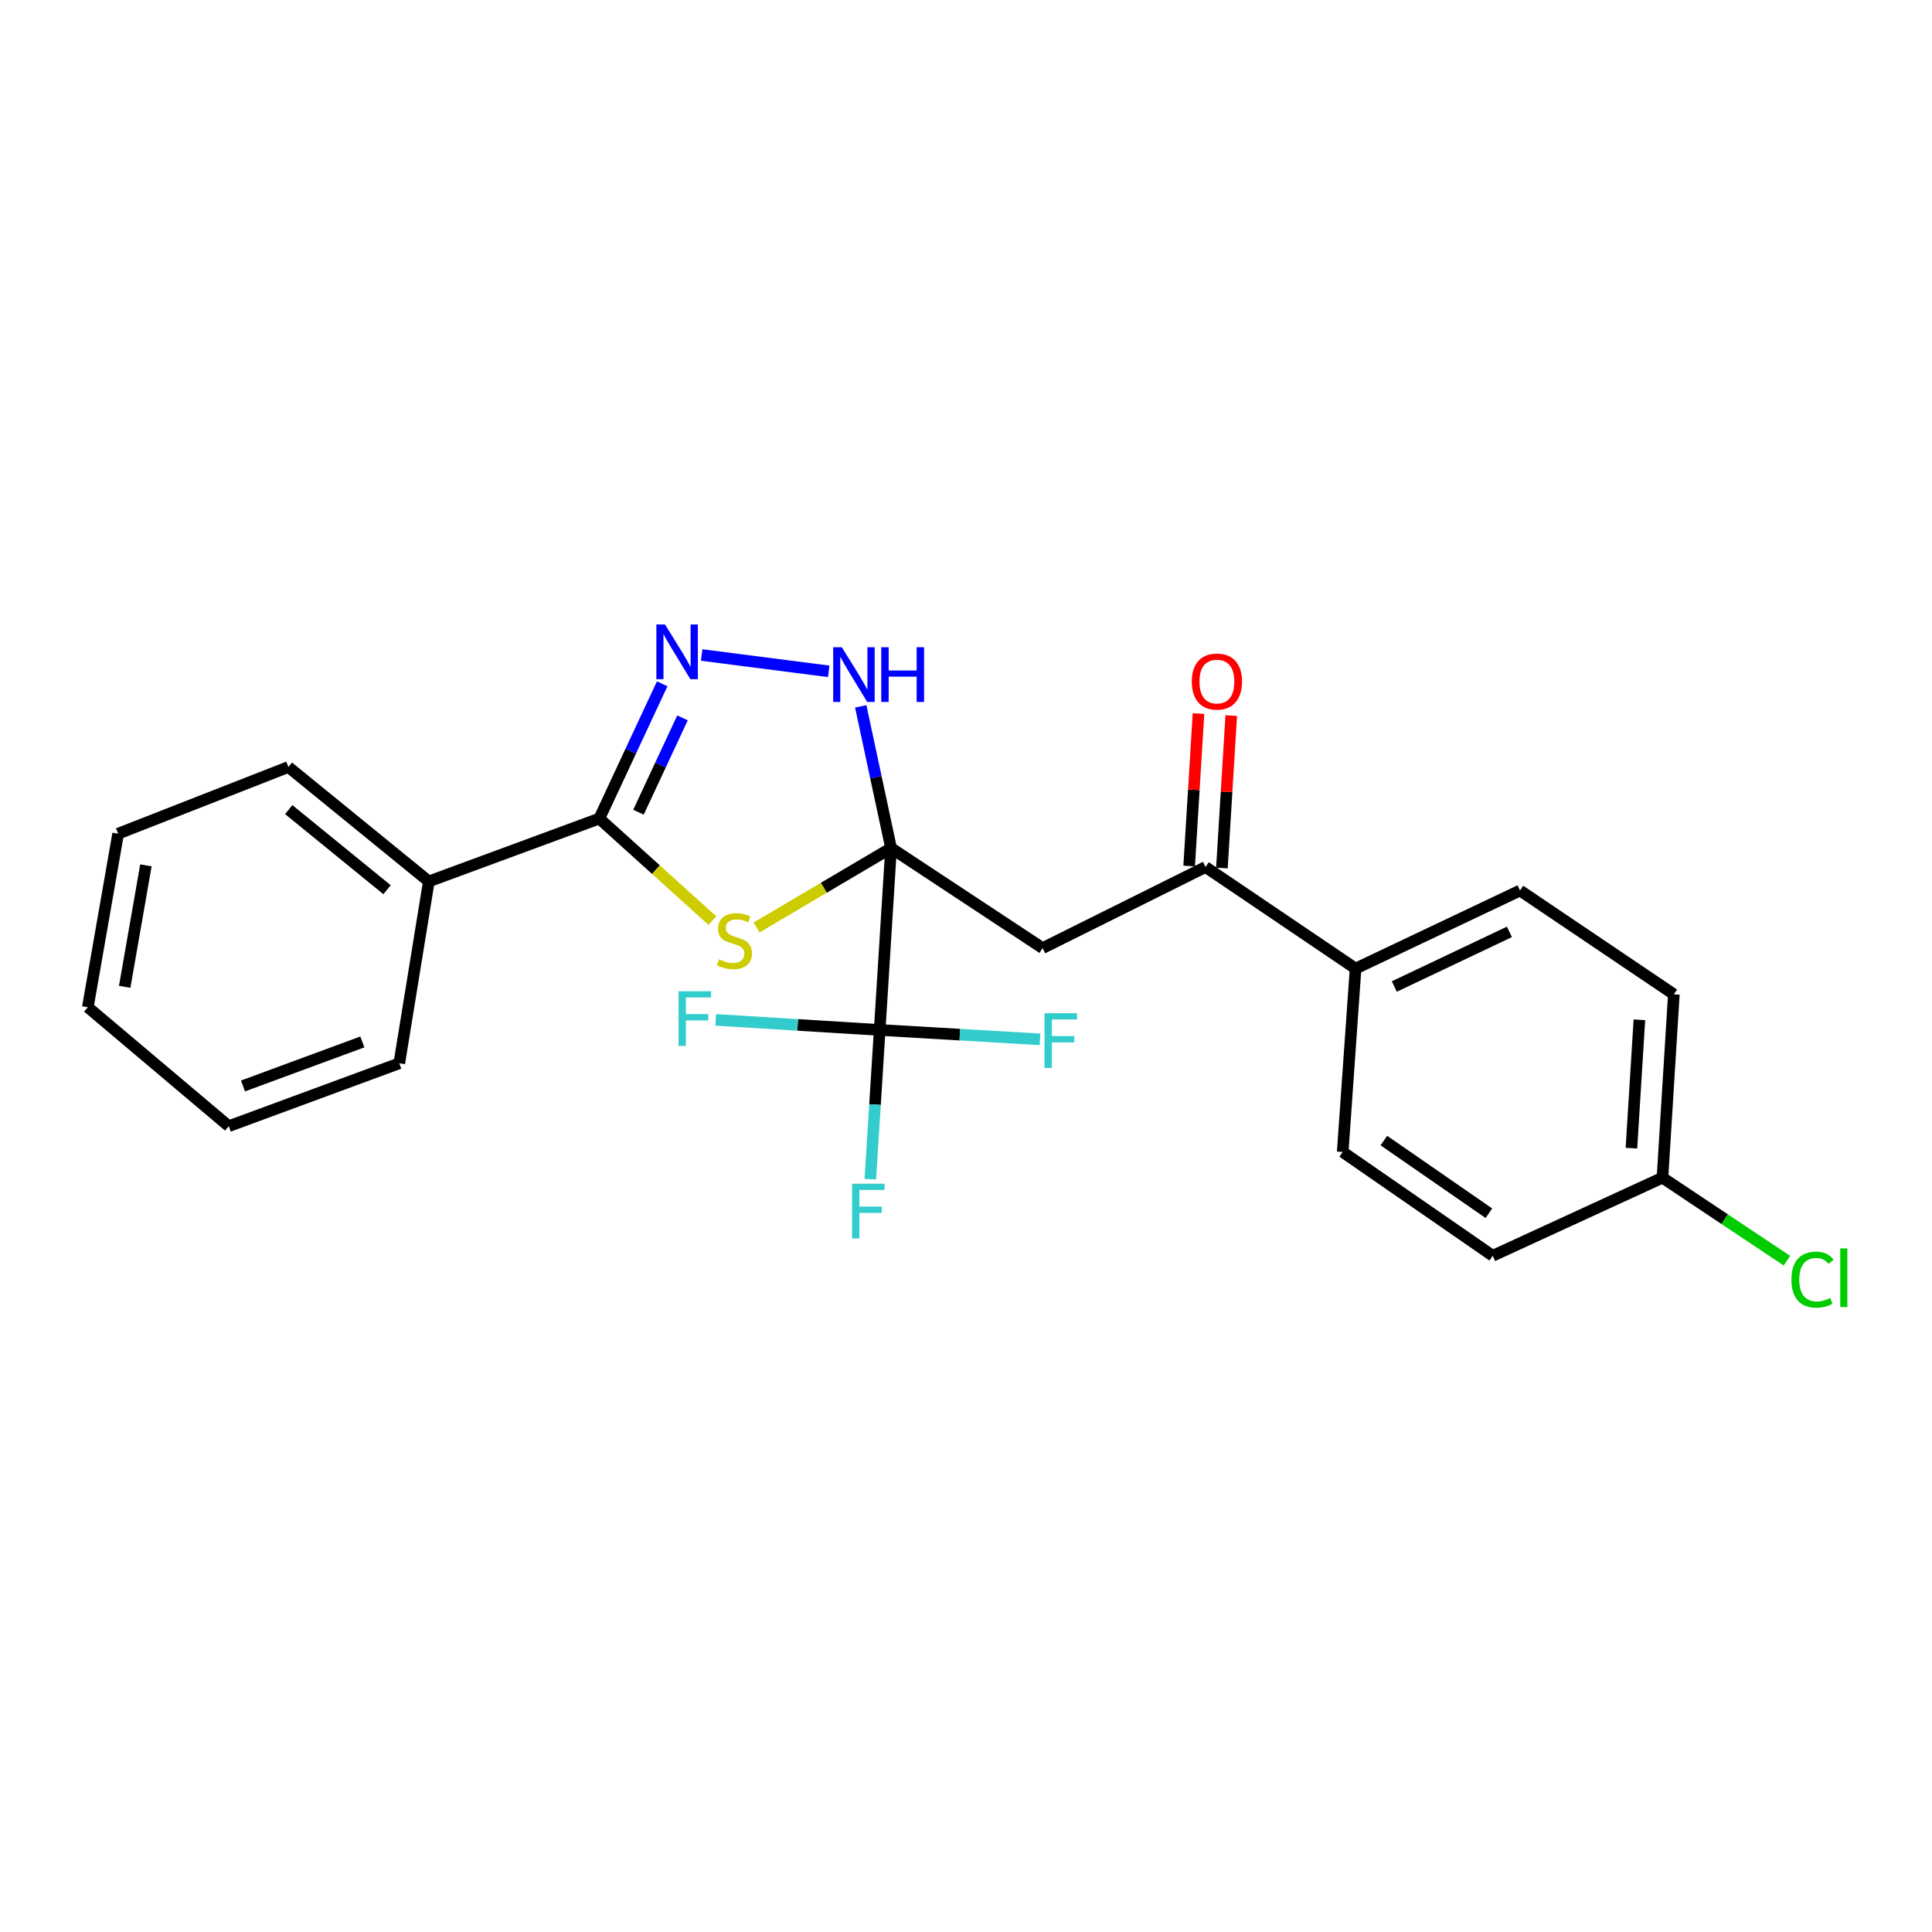 <?xml version='1.0' encoding='iso-8859-1'?>
<svg version='1.1' baseProfile='full'
              xmlns='http://www.w3.org/2000/svg'
                      xmlns:rdkit='http://www.rdkit.org/xml'
                      xmlns:xlink='http://www.w3.org/1999/xlink'
                  xml:space='preserve'
width='1000px' height='1000px' viewBox='0 0 1000 1000'>
<!-- END OF HEADER -->
<rect style='opacity:1.0;fill:#FFFFFF;stroke:none' width='1000' height='1000' x='0' y='0'> </rect>
<path class='bond-0' d='M 461.214,438.96 L 426.397,459.513' style='fill:none;fill-rule:evenodd;stroke:#000000;stroke-width:6px;stroke-linecap:butt;stroke-linejoin:miter;stroke-opacity:1' />
<path class='bond-0' d='M 426.397,459.513 L 391.581,480.065' style='fill:none;fill-rule:evenodd;stroke:#CCCC00;stroke-width:6px;stroke-linecap:butt;stroke-linejoin:miter;stroke-opacity:1' />
<path class='bond-1' d='M 461.214,438.96 L 455.326,533.104' style='fill:none;fill-rule:evenodd;stroke:#000000;stroke-width:6px;stroke-linecap:butt;stroke-linejoin:miter;stroke-opacity:1' />
<path class='bond-3' d='M 461.214,438.96 L 453.365,402.29' style='fill:none;fill-rule:evenodd;stroke:#000000;stroke-width:6px;stroke-linecap:butt;stroke-linejoin:miter;stroke-opacity:1' />
<path class='bond-3' d='M 453.365,402.29 L 445.517,365.621' style='fill:none;fill-rule:evenodd;stroke:#0000FF;stroke-width:6px;stroke-linecap:butt;stroke-linejoin:miter;stroke-opacity:1' />
<path class='bond-5' d='M 461.214,438.96 L 539.658,490.74' style='fill:none;fill-rule:evenodd;stroke:#000000;stroke-width:6px;stroke-linecap:butt;stroke-linejoin:miter;stroke-opacity:1' />
<path class='bond-2' d='M 368.712,476.491 L 339.458,450.083' style='fill:none;fill-rule:evenodd;stroke:#CCCC00;stroke-width:6px;stroke-linecap:butt;stroke-linejoin:miter;stroke-opacity:1' />
<path class='bond-2' d='M 339.458,450.083 L 310.205,423.675' style='fill:none;fill-rule:evenodd;stroke:#000000;stroke-width:6px;stroke-linecap:butt;stroke-linejoin:miter;stroke-opacity:1' />
<path class='bond-10' d='M 455.326,533.104 L 452.901,571.723' style='fill:none;fill-rule:evenodd;stroke:#000000;stroke-width:6px;stroke-linecap:butt;stroke-linejoin:miter;stroke-opacity:1' />
<path class='bond-10' d='M 452.901,571.723 L 450.476,610.343' style='fill:none;fill-rule:evenodd;stroke:#33CCCC;stroke-width:6px;stroke-linecap:butt;stroke-linejoin:miter;stroke-opacity:1' />
<path class='bond-11' d='M 455.326,533.104 L 496.812,535.534' style='fill:none;fill-rule:evenodd;stroke:#000000;stroke-width:6px;stroke-linecap:butt;stroke-linejoin:miter;stroke-opacity:1' />
<path class='bond-11' d='M 496.812,535.534 L 538.297,537.964' style='fill:none;fill-rule:evenodd;stroke:#33CCCC;stroke-width:6px;stroke-linecap:butt;stroke-linejoin:miter;stroke-opacity:1' />
<path class='bond-12' d='M 455.326,533.104 L 412.885,530.493' style='fill:none;fill-rule:evenodd;stroke:#000000;stroke-width:6px;stroke-linecap:butt;stroke-linejoin:miter;stroke-opacity:1' />
<path class='bond-12' d='M 412.885,530.493 L 370.443,527.881' style='fill:none;fill-rule:evenodd;stroke:#33CCCC;stroke-width:6px;stroke-linecap:butt;stroke-linejoin:miter;stroke-opacity:1' />
<path class='bond-8' d='M 310.205,423.675 L 221.958,456.226' style='fill:none;fill-rule:evenodd;stroke:#000000;stroke-width:6px;stroke-linecap:butt;stroke-linejoin:miter;stroke-opacity:1' />
<path class='bond-24' d='M 310.205,423.675 L 326.479,388.803' style='fill:none;fill-rule:evenodd;stroke:#000000;stroke-width:6px;stroke-linecap:butt;stroke-linejoin:miter;stroke-opacity:1' />
<path class='bond-24' d='M 326.479,388.803 L 342.754,353.931' style='fill:none;fill-rule:evenodd;stroke:#0000FF;stroke-width:6px;stroke-linecap:butt;stroke-linejoin:miter;stroke-opacity:1' />
<path class='bond-24' d='M 330.477,420.396 L 341.869,395.985' style='fill:none;fill-rule:evenodd;stroke:#000000;stroke-width:6px;stroke-linecap:butt;stroke-linejoin:miter;stroke-opacity:1' />
<path class='bond-24' d='M 341.869,395.985 L 353.261,371.575' style='fill:none;fill-rule:evenodd;stroke:#0000FF;stroke-width:6px;stroke-linecap:butt;stroke-linejoin:miter;stroke-opacity:1' />
<path class='bond-4' d='M 428.948,347.487 L 363.192,339.027' style='fill:none;fill-rule:evenodd;stroke:#0000FF;stroke-width:6px;stroke-linecap:butt;stroke-linejoin:miter;stroke-opacity:1' />
<path class='bond-6' d='M 539.658,490.74 L 623.979,448.772' style='fill:none;fill-rule:evenodd;stroke:#000000;stroke-width:6px;stroke-linecap:butt;stroke-linejoin:miter;stroke-opacity:1' />
<path class='bond-7' d='M 623.979,448.772 L 701.64,501.335' style='fill:none;fill-rule:evenodd;stroke:#000000;stroke-width:6px;stroke-linecap:butt;stroke-linejoin:miter;stroke-opacity:1' />
<path class='bond-9' d='M 632.455,449.292 L 634.873,409.836' style='fill:none;fill-rule:evenodd;stroke:#000000;stroke-width:6px;stroke-linecap:butt;stroke-linejoin:miter;stroke-opacity:1' />
<path class='bond-9' d='M 634.873,409.836 L 637.291,370.38' style='fill:none;fill-rule:evenodd;stroke:#FF0000;stroke-width:6px;stroke-linecap:butt;stroke-linejoin:miter;stroke-opacity:1' />
<path class='bond-9' d='M 615.504,448.253 L 617.922,408.797' style='fill:none;fill-rule:evenodd;stroke:#000000;stroke-width:6px;stroke-linecap:butt;stroke-linejoin:miter;stroke-opacity:1' />
<path class='bond-9' d='M 617.922,408.797 L 620.339,369.341' style='fill:none;fill-rule:evenodd;stroke:#FF0000;stroke-width:6px;stroke-linecap:butt;stroke-linejoin:miter;stroke-opacity:1' />
<path class='bond-13' d='M 701.64,501.335 L 786.754,460.934' style='fill:none;fill-rule:evenodd;stroke:#000000;stroke-width:6px;stroke-linecap:butt;stroke-linejoin:miter;stroke-opacity:1' />
<path class='bond-13' d='M 721.69,510.618 L 781.27,482.337' style='fill:none;fill-rule:evenodd;stroke:#000000;stroke-width:6px;stroke-linecap:butt;stroke-linejoin:miter;stroke-opacity:1' />
<path class='bond-14' d='M 701.64,501.335 L 694.979,596.262' style='fill:none;fill-rule:evenodd;stroke:#000000;stroke-width:6px;stroke-linecap:butt;stroke-linejoin:miter;stroke-opacity:1' />
<path class='bond-19' d='M 221.958,456.226 L 149.269,397.002' style='fill:none;fill-rule:evenodd;stroke:#000000;stroke-width:6px;stroke-linecap:butt;stroke-linejoin:miter;stroke-opacity:1' />
<path class='bond-19' d='M 200.327,460.509 L 149.445,419.052' style='fill:none;fill-rule:evenodd;stroke:#000000;stroke-width:6px;stroke-linecap:butt;stroke-linejoin:miter;stroke-opacity:1' />
<path class='bond-20' d='M 221.958,456.226 L 206.673,550.351' style='fill:none;fill-rule:evenodd;stroke:#000000;stroke-width:6px;stroke-linecap:butt;stroke-linejoin:miter;stroke-opacity:1' />
<path class='bond-17' d='M 786.754,460.934 L 866.378,514.658' style='fill:none;fill-rule:evenodd;stroke:#000000;stroke-width:6px;stroke-linecap:butt;stroke-linejoin:miter;stroke-opacity:1' />
<path class='bond-16' d='M 694.979,596.262 L 772.63,649.986' style='fill:none;fill-rule:evenodd;stroke:#000000;stroke-width:6px;stroke-linecap:butt;stroke-linejoin:miter;stroke-opacity:1' />
<path class='bond-16' d='M 716.289,590.354 L 770.645,627.961' style='fill:none;fill-rule:evenodd;stroke:#000000;stroke-width:6px;stroke-linecap:butt;stroke-linejoin:miter;stroke-opacity:1' />
<path class='bond-15' d='M 860.49,609.575 L 772.63,649.986' style='fill:none;fill-rule:evenodd;stroke:#000000;stroke-width:6px;stroke-linecap:butt;stroke-linejoin:miter;stroke-opacity:1' />
<path class='bond-18' d='M 860.49,609.575 L 892.694,631.047' style='fill:none;fill-rule:evenodd;stroke:#000000;stroke-width:6px;stroke-linecap:butt;stroke-linejoin:miter;stroke-opacity:1' />
<path class='bond-18' d='M 892.694,631.047 L 924.897,652.519' style='fill:none;fill-rule:evenodd;stroke:#00CC00;stroke-width:6px;stroke-linecap:butt;stroke-linejoin:miter;stroke-opacity:1' />
<path class='bond-25' d='M 860.49,609.575 L 866.378,514.658' style='fill:none;fill-rule:evenodd;stroke:#000000;stroke-width:6px;stroke-linecap:butt;stroke-linejoin:miter;stroke-opacity:1' />
<path class='bond-25' d='M 844.423,594.286 L 848.544,527.844' style='fill:none;fill-rule:evenodd;stroke:#000000;stroke-width:6px;stroke-linecap:butt;stroke-linejoin:miter;stroke-opacity:1' />
<path class='bond-21' d='M 149.269,397.002 L 61.145,431.515' style='fill:none;fill-rule:evenodd;stroke:#000000;stroke-width:6px;stroke-linecap:butt;stroke-linejoin:miter;stroke-opacity:1' />
<path class='bond-22' d='M 206.673,550.351 L 118.407,582.912' style='fill:none;fill-rule:evenodd;stroke:#000000;stroke-width:6px;stroke-linecap:butt;stroke-linejoin:miter;stroke-opacity:1' />
<path class='bond-22' d='M 187.555,539.301 L 125.769,562.094' style='fill:none;fill-rule:evenodd;stroke:#000000;stroke-width:6px;stroke-linecap:butt;stroke-linejoin:miter;stroke-opacity:1' />
<path class='bond-26' d='M 61.145,431.515 L 45.455,521.338' style='fill:none;fill-rule:evenodd;stroke:#000000;stroke-width:6px;stroke-linecap:butt;stroke-linejoin:miter;stroke-opacity:1' />
<path class='bond-26' d='M 75.522,447.911 L 64.538,510.787' style='fill:none;fill-rule:evenodd;stroke:#000000;stroke-width:6px;stroke-linecap:butt;stroke-linejoin:miter;stroke-opacity:1' />
<path class='bond-23' d='M 118.407,582.912 L 45.455,521.338' style='fill:none;fill-rule:evenodd;stroke:#000000;stroke-width:6px;stroke-linecap:butt;stroke-linejoin:miter;stroke-opacity:1' />
<path  class='atom-1' d='M 372.147 496.535
Q 372.467 496.655, 373.787 497.215
Q 375.107 497.775, 376.547 498.135
Q 378.027 498.455, 379.467 498.455
Q 382.147 498.455, 383.707 497.175
Q 385.267 495.855, 385.267 493.575
Q 385.267 492.015, 384.467 491.055
Q 383.707 490.095, 382.507 489.575
Q 381.307 489.055, 379.307 488.455
Q 376.787 487.695, 375.267 486.975
Q 373.787 486.255, 372.707 484.735
Q 371.667 483.215, 371.667 480.655
Q 371.667 477.095, 374.067 474.895
Q 376.507 472.695, 381.307 472.695
Q 384.587 472.695, 388.307 474.255
L 387.387 477.335
Q 383.987 475.935, 381.427 475.935
Q 378.667 475.935, 377.147 477.095
Q 375.627 478.215, 375.667 480.175
Q 375.667 481.695, 376.427 482.615
Q 377.227 483.535, 378.347 484.055
Q 379.507 484.575, 381.427 485.175
Q 383.987 485.975, 385.507 486.775
Q 387.027 487.575, 388.107 489.215
Q 389.227 490.815, 389.227 493.575
Q 389.227 497.495, 386.587 499.615
Q 383.987 501.695, 379.627 501.695
Q 377.107 501.695, 375.187 501.135
Q 373.307 500.615, 371.067 499.695
L 372.147 496.535
' fill='#CCCC00'/>
<path  class='atom-4' d='M 435.735 335.006
L 445.015 350.006
Q 445.935 351.486, 447.415 354.166
Q 448.895 356.846, 448.975 357.006
L 448.975 335.006
L 452.735 335.006
L 452.735 363.326
L 448.855 363.326
L 438.895 346.926
Q 437.735 345.006, 436.495 342.806
Q 435.295 340.606, 434.935 339.926
L 434.935 363.326
L 431.255 363.326
L 431.255 335.006
L 435.735 335.006
' fill='#0000FF'/>
<path  class='atom-4' d='M 456.135 335.006
L 459.975 335.006
L 459.975 347.046
L 474.455 347.046
L 474.455 335.006
L 478.295 335.006
L 478.295 363.326
L 474.455 363.326
L 474.455 350.246
L 459.975 350.246
L 459.975 363.326
L 456.135 363.326
L 456.135 335.006
' fill='#0000FF'/>
<path  class='atom-5' d='M 344.214 323.23
L 353.494 338.23
Q 354.414 339.71, 355.894 342.39
Q 357.374 345.07, 357.454 345.23
L 357.454 323.23
L 361.214 323.23
L 361.214 351.55
L 357.334 351.55
L 347.374 335.15
Q 346.214 333.23, 344.974 331.03
Q 343.774 328.83, 343.414 328.15
L 343.414 351.55
L 339.734 351.55
L 339.734 323.23
L 344.214 323.23
' fill='#0000FF'/>
<path  class='atom-10' d='M 616.867 352.774
Q 616.867 345.974, 620.227 342.174
Q 623.587 338.374, 629.867 338.374
Q 636.147 338.374, 639.507 342.174
Q 642.867 345.974, 642.867 352.774
Q 642.867 359.654, 639.467 363.574
Q 636.067 367.454, 629.867 367.454
Q 623.627 367.454, 620.227 363.574
Q 616.867 359.694, 616.867 352.774
M 629.867 364.254
Q 634.187 364.254, 636.507 361.374
Q 638.867 358.454, 638.867 352.774
Q 638.867 347.214, 636.507 344.414
Q 634.187 341.574, 629.867 341.574
Q 625.547 341.574, 623.187 344.374
Q 620.867 347.174, 620.867 352.774
Q 620.867 358.494, 623.187 361.374
Q 625.547 364.254, 629.867 364.254
' fill='#FF0000'/>
<path  class='atom-11' d='M 441.019 612.691
L 457.859 612.691
L 457.859 615.931
L 444.819 615.931
L 444.819 624.531
L 456.419 624.531
L 456.419 627.811
L 444.819 627.811
L 444.819 641.011
L 441.019 641.011
L 441.019 612.691
' fill='#33CCCC'/>
<path  class='atom-12' d='M 540.644 524.435
L 557.484 524.435
L 557.484 527.675
L 544.444 527.675
L 544.444 536.275
L 556.044 536.275
L 556.044 539.555
L 544.444 539.555
L 544.444 552.755
L 540.644 552.755
L 540.644 524.435
' fill='#33CCCC'/>
<path  class='atom-13' d='M 351.206 513.056
L 368.046 513.056
L 368.046 516.296
L 355.006 516.296
L 355.006 524.896
L 366.606 524.896
L 366.606 528.176
L 355.006 528.176
L 355.006 541.376
L 351.206 541.376
L 351.206 513.056
' fill='#33CCCC'/>
<path  class='atom-19' d='M 927.231 662.335
Q 927.231 655.295, 930.511 651.615
Q 933.831 647.895, 940.111 647.895
Q 945.951 647.895, 949.071 652.015
L 946.431 654.175
Q 944.151 651.175, 940.111 651.175
Q 935.831 651.175, 933.551 654.055
Q 931.311 656.895, 931.311 662.335
Q 931.311 667.935, 933.631 670.815
Q 935.991 673.695, 940.551 673.695
Q 943.671 673.695, 947.311 671.815
L 948.431 674.815
Q 946.951 675.775, 944.711 676.335
Q 942.471 676.895, 939.991 676.895
Q 933.831 676.895, 930.511 673.135
Q 927.231 669.375, 927.231 662.335
' fill='#00CC00'/>
<path  class='atom-19' d='M 952.511 646.175
L 956.191 646.175
L 956.191 676.535
L 952.511 676.535
L 952.511 646.175
' fill='#00CC00'/>
</svg>
